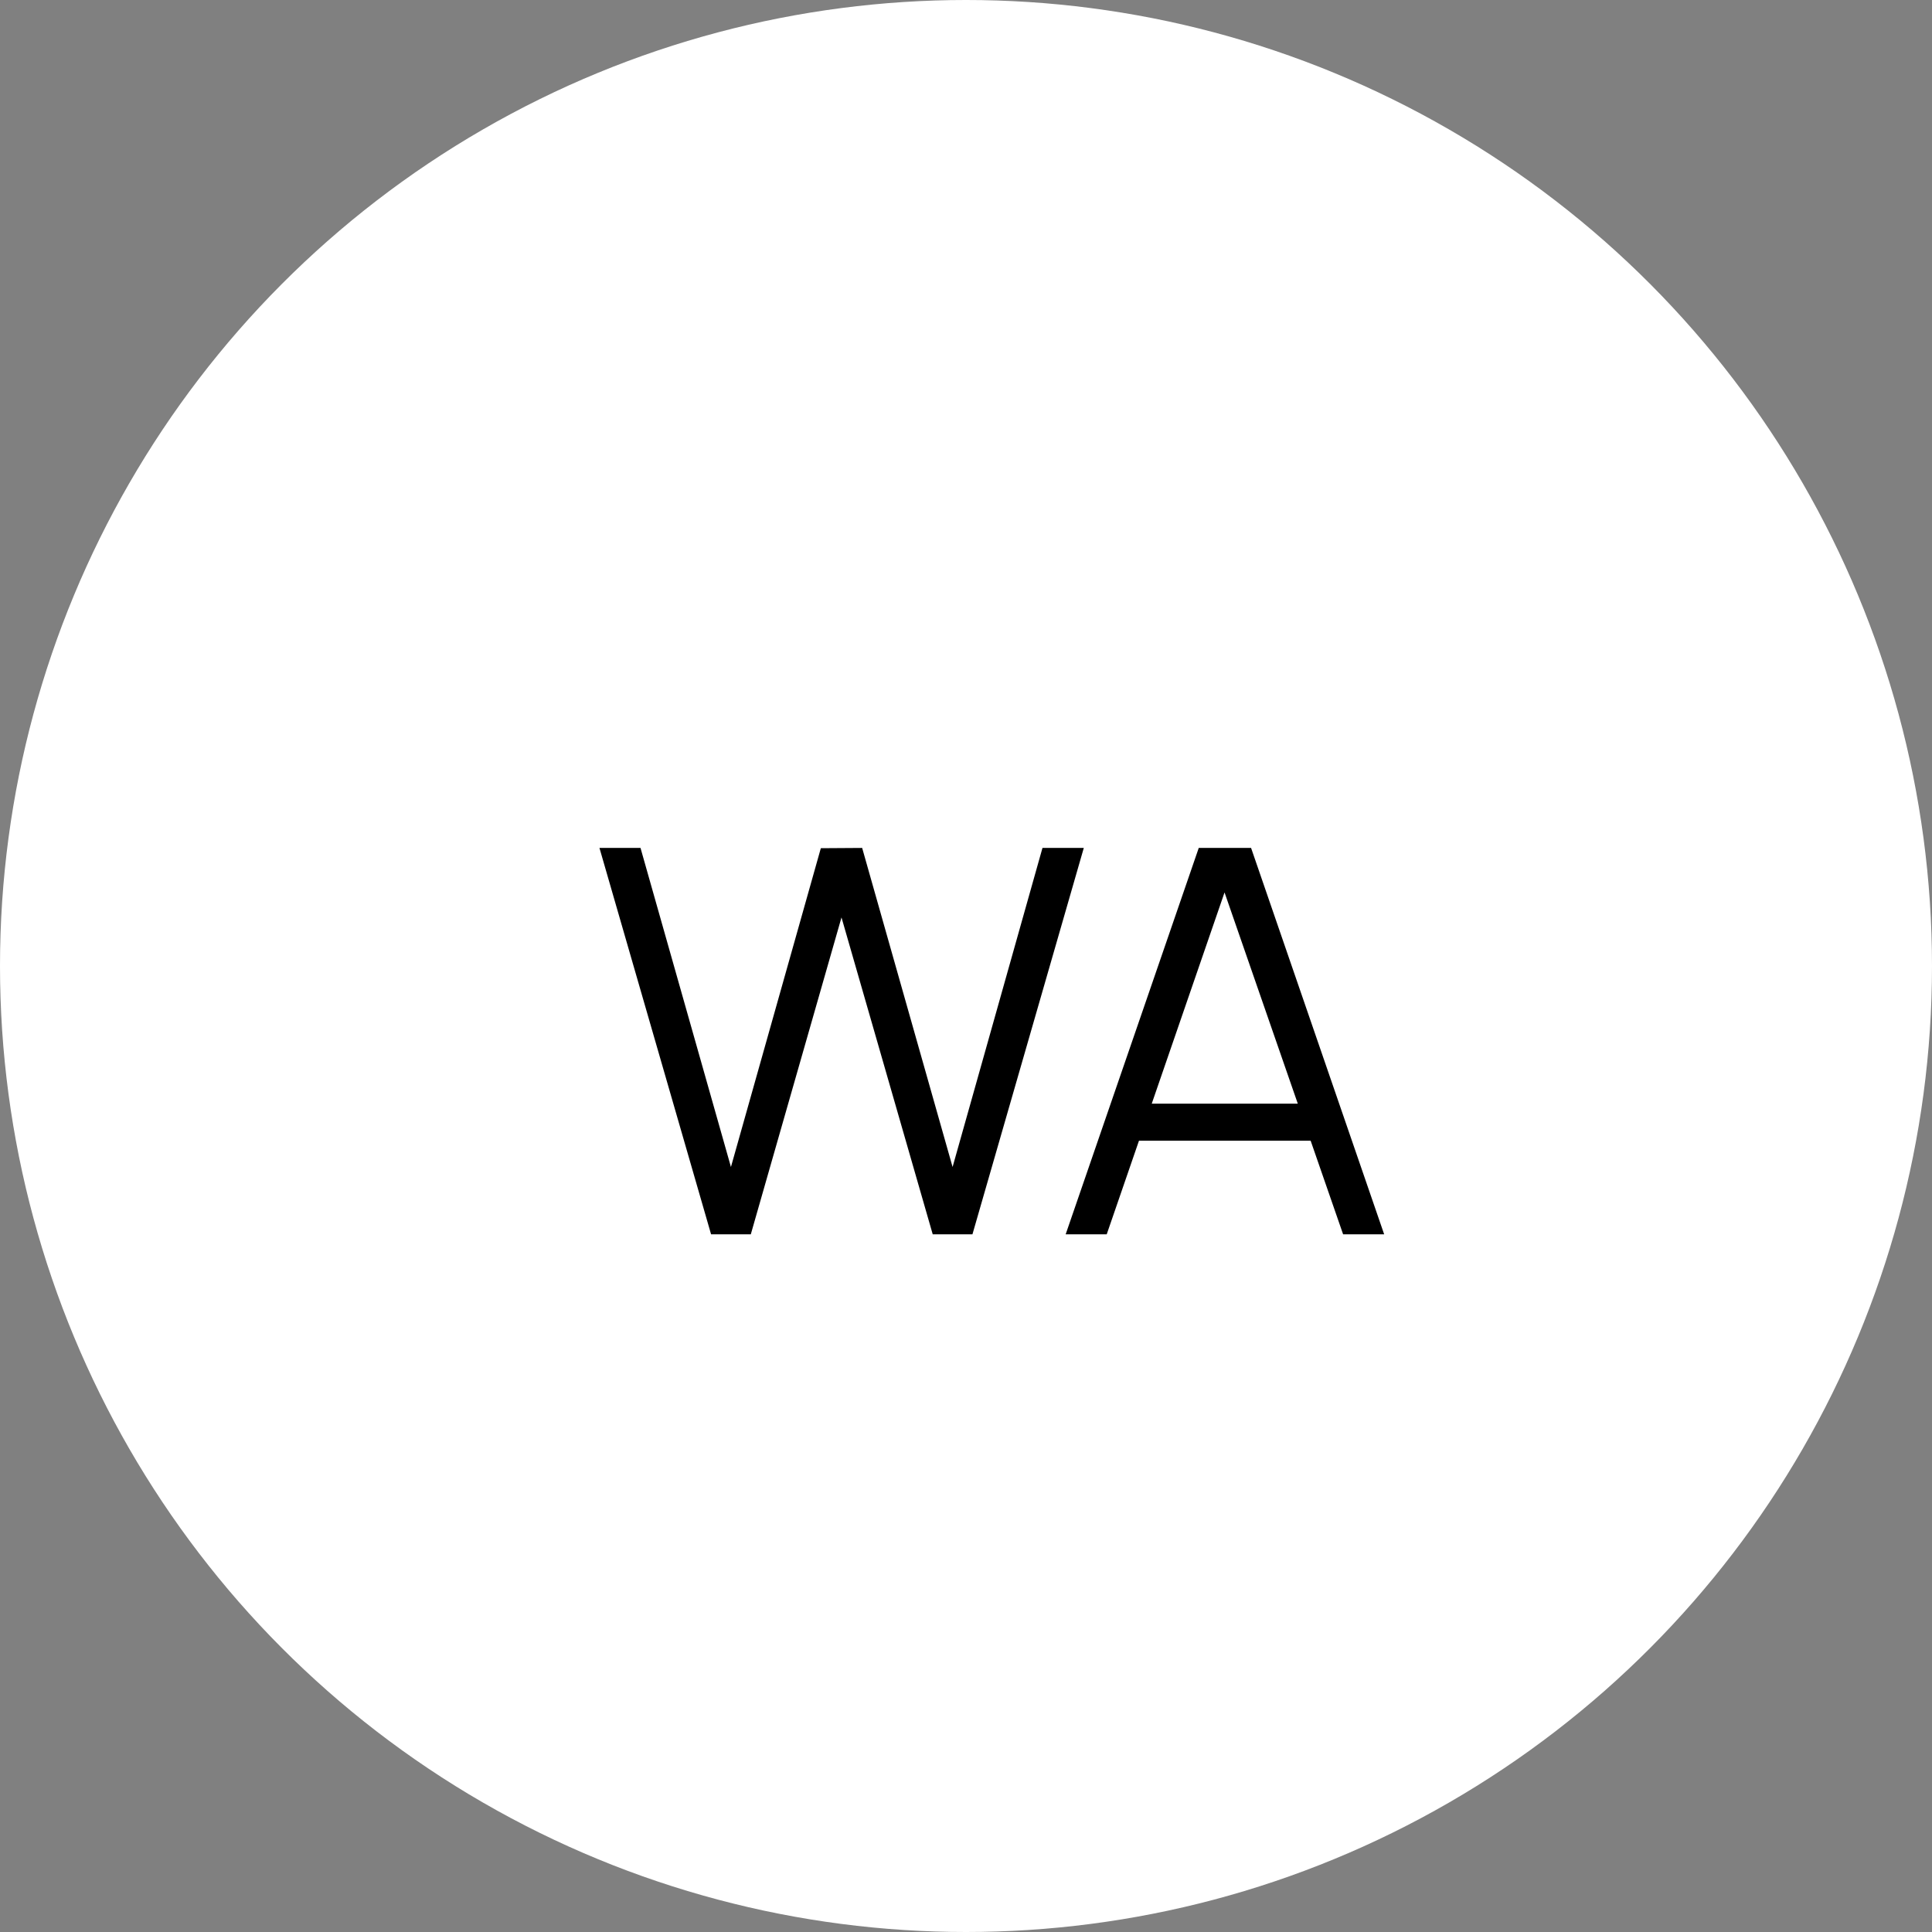 <?xml version="1.0" encoding="UTF-8"?> <svg xmlns="http://www.w3.org/2000/svg" width="36" height="36" viewBox="0 0 36 36" fill="none"><rect x="0" y="0" width="36" height="36" fill="#808080" stroke="none"/><circle cx="18" cy="18" r="18" fill="white"></circle><path d="M13.25 23L11.17 15.8H11.935L13.62 21.745L15.295 15.805L16.065 15.8L17.75 21.745L19.425 15.8H20.195L18.12 23H17.38L15.68 17.095L13.99 23H13.25ZM19.857 23L22.337 15.8H23.312L25.792 23H25.027L22.672 16.21H22.962L20.622 23H19.857ZM20.962 21.255V20.565H24.682V21.255H20.962Z" fill="black"></path></svg> 